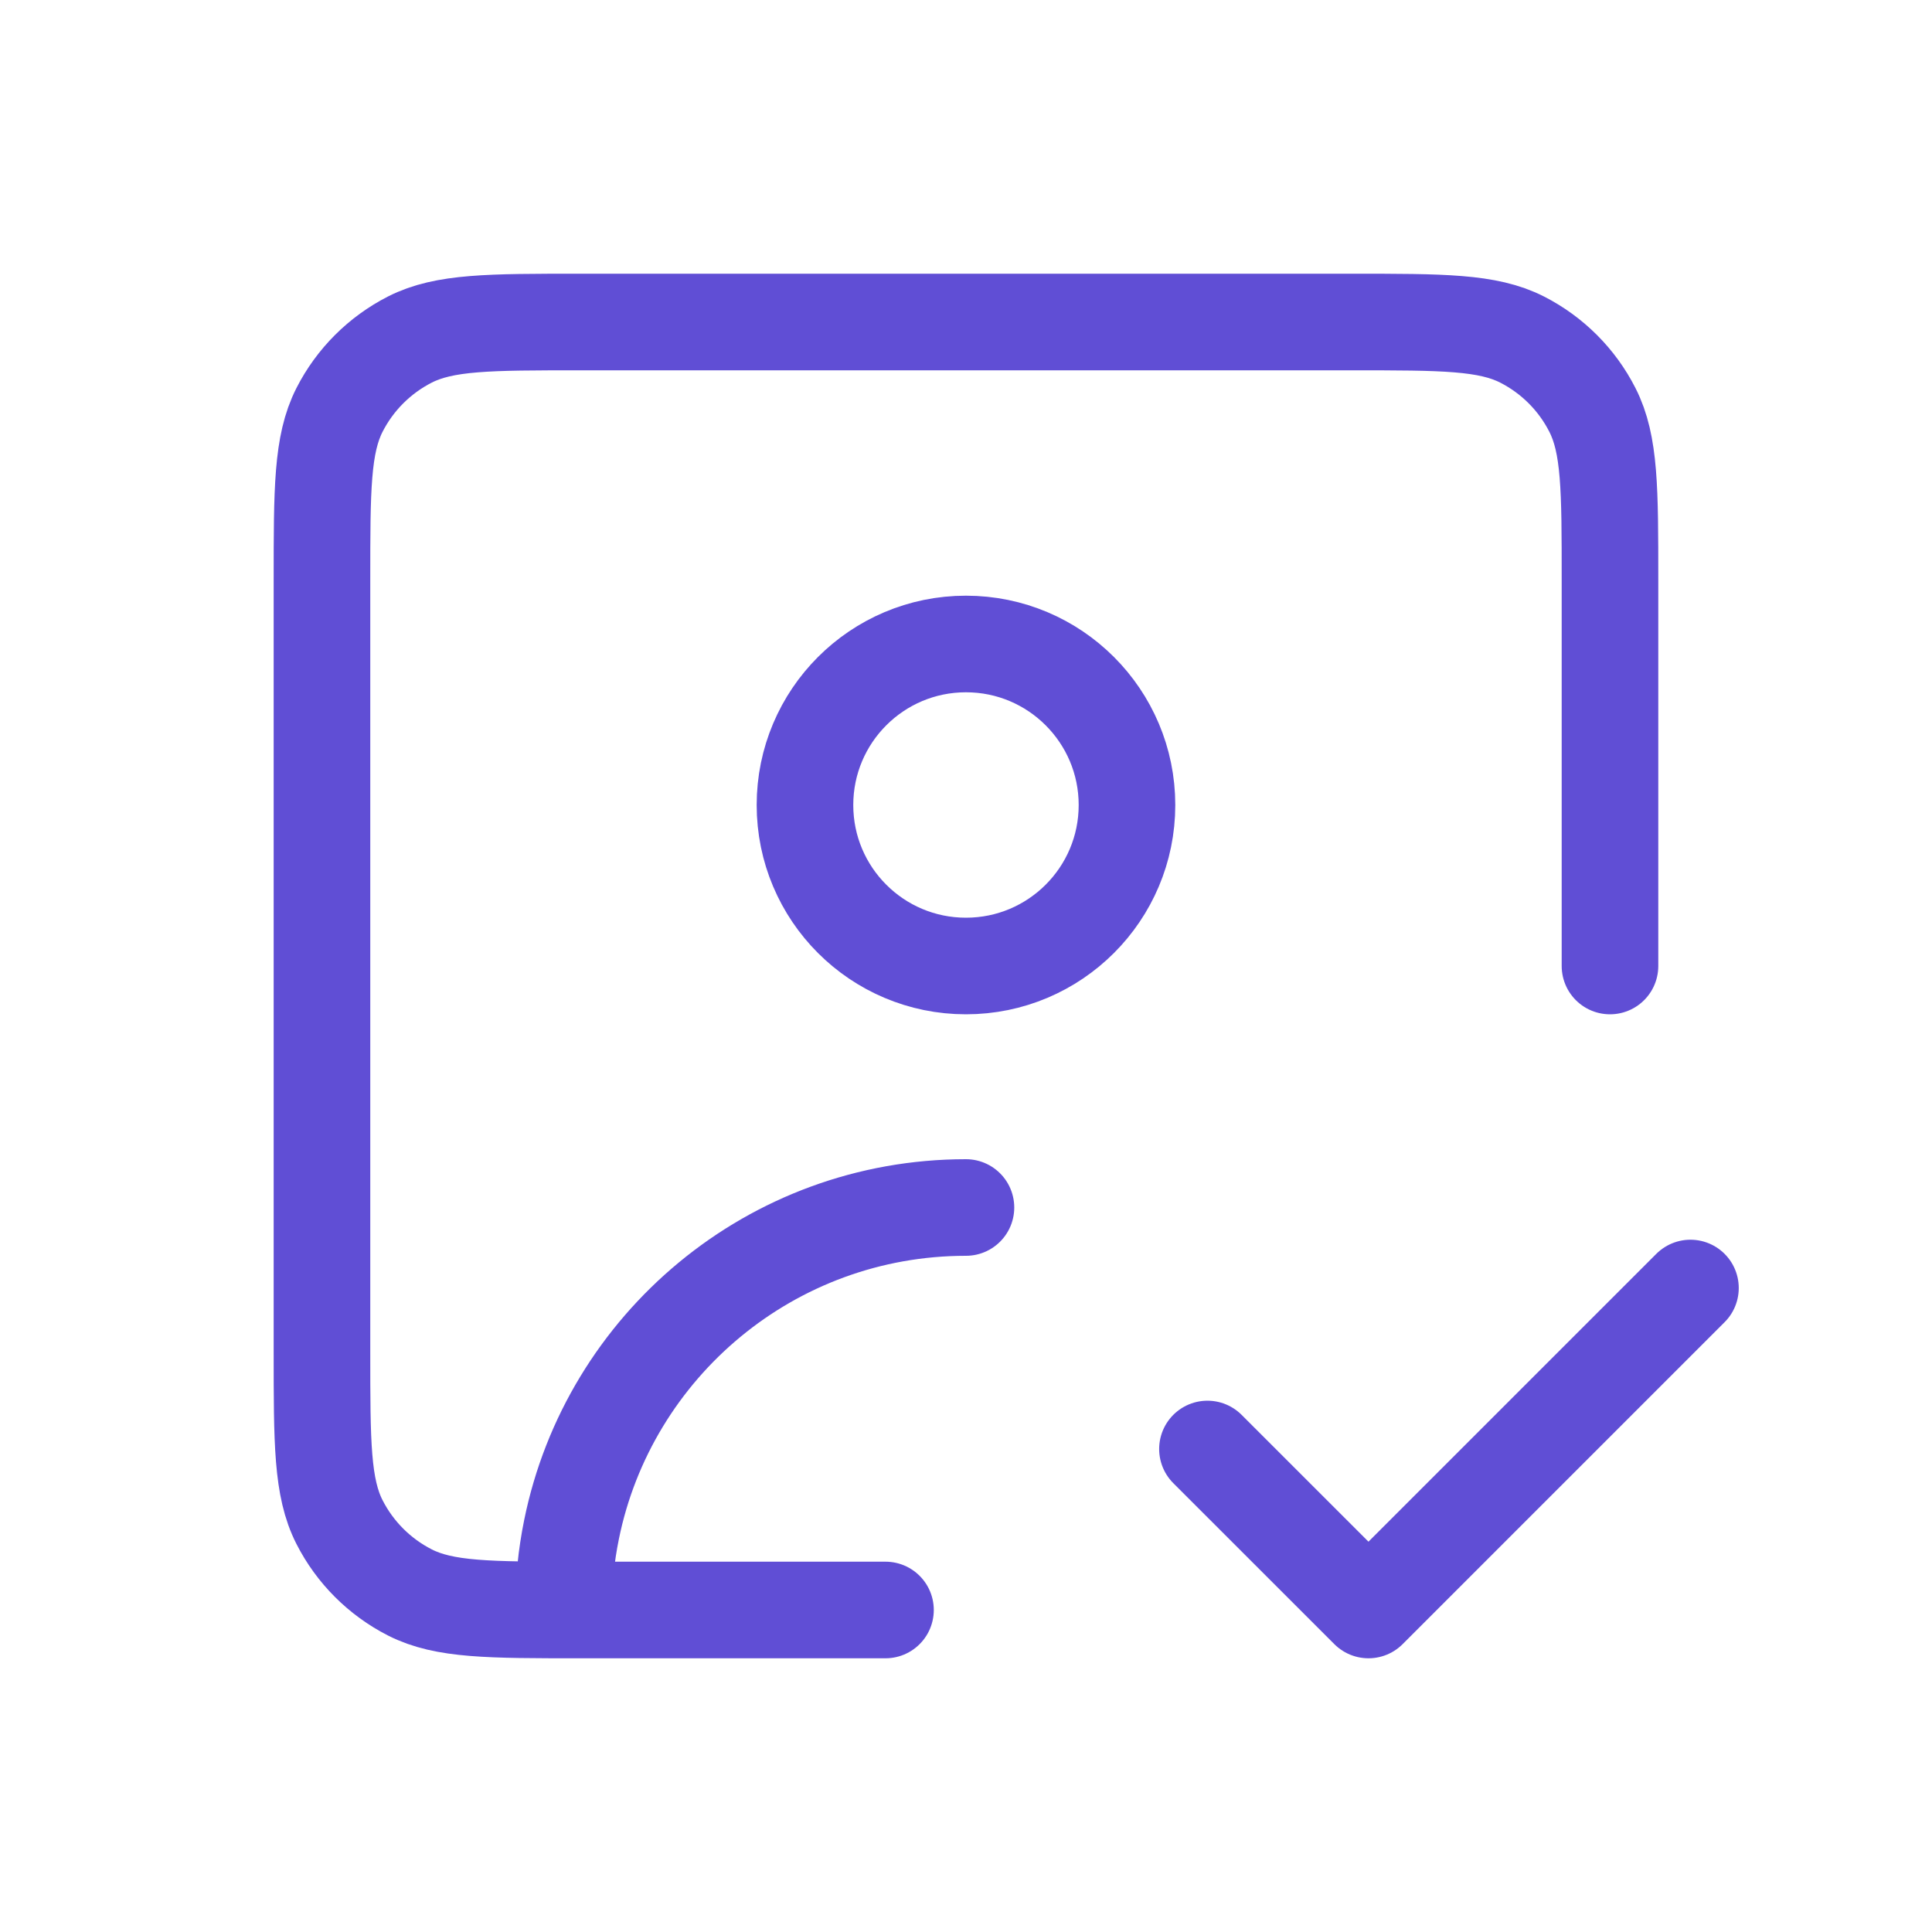 <svg width="40" height="40" viewBox="0 0 40 40" fill="none" xmlns="http://www.w3.org/2000/svg">
<path d="M24.999 30L28.333 33.333L34.999 26.667M18.333 33.333H11.999C10.133 33.333 9.199 33.333 8.486 32.97C7.859 32.65 7.349 32.141 7.029 31.513C6.666 30.8 6.666 29.867 6.666 28V12C6.666 10.133 6.666 9.2 7.029 8.487C7.349 7.859 7.859 7.35 8.486 7.03C9.199 6.667 10.133 6.667 11.999 6.667H27.999C29.866 6.667 30.8 6.667 31.513 7.03C32.14 7.35 32.65 7.859 32.969 8.487C33.333 9.2 33.333 10.133 33.333 12V20M11.666 33.333C11.666 32.763 11.723 32.205 11.833 31.667C12.605 27.863 15.968 25 19.999 25M23.333 16.667C23.333 18.508 21.84 20 19.999 20C18.158 20 16.666 18.508 16.666 16.667C16.666 14.826 18.158 13.333 19.999 13.333C21.84 13.333 23.333 14.826 23.333 16.667Z" stroke="#604ED5" stroke-width="2" stroke-linecap="round" stroke-linejoin="round"/>
</svg>
